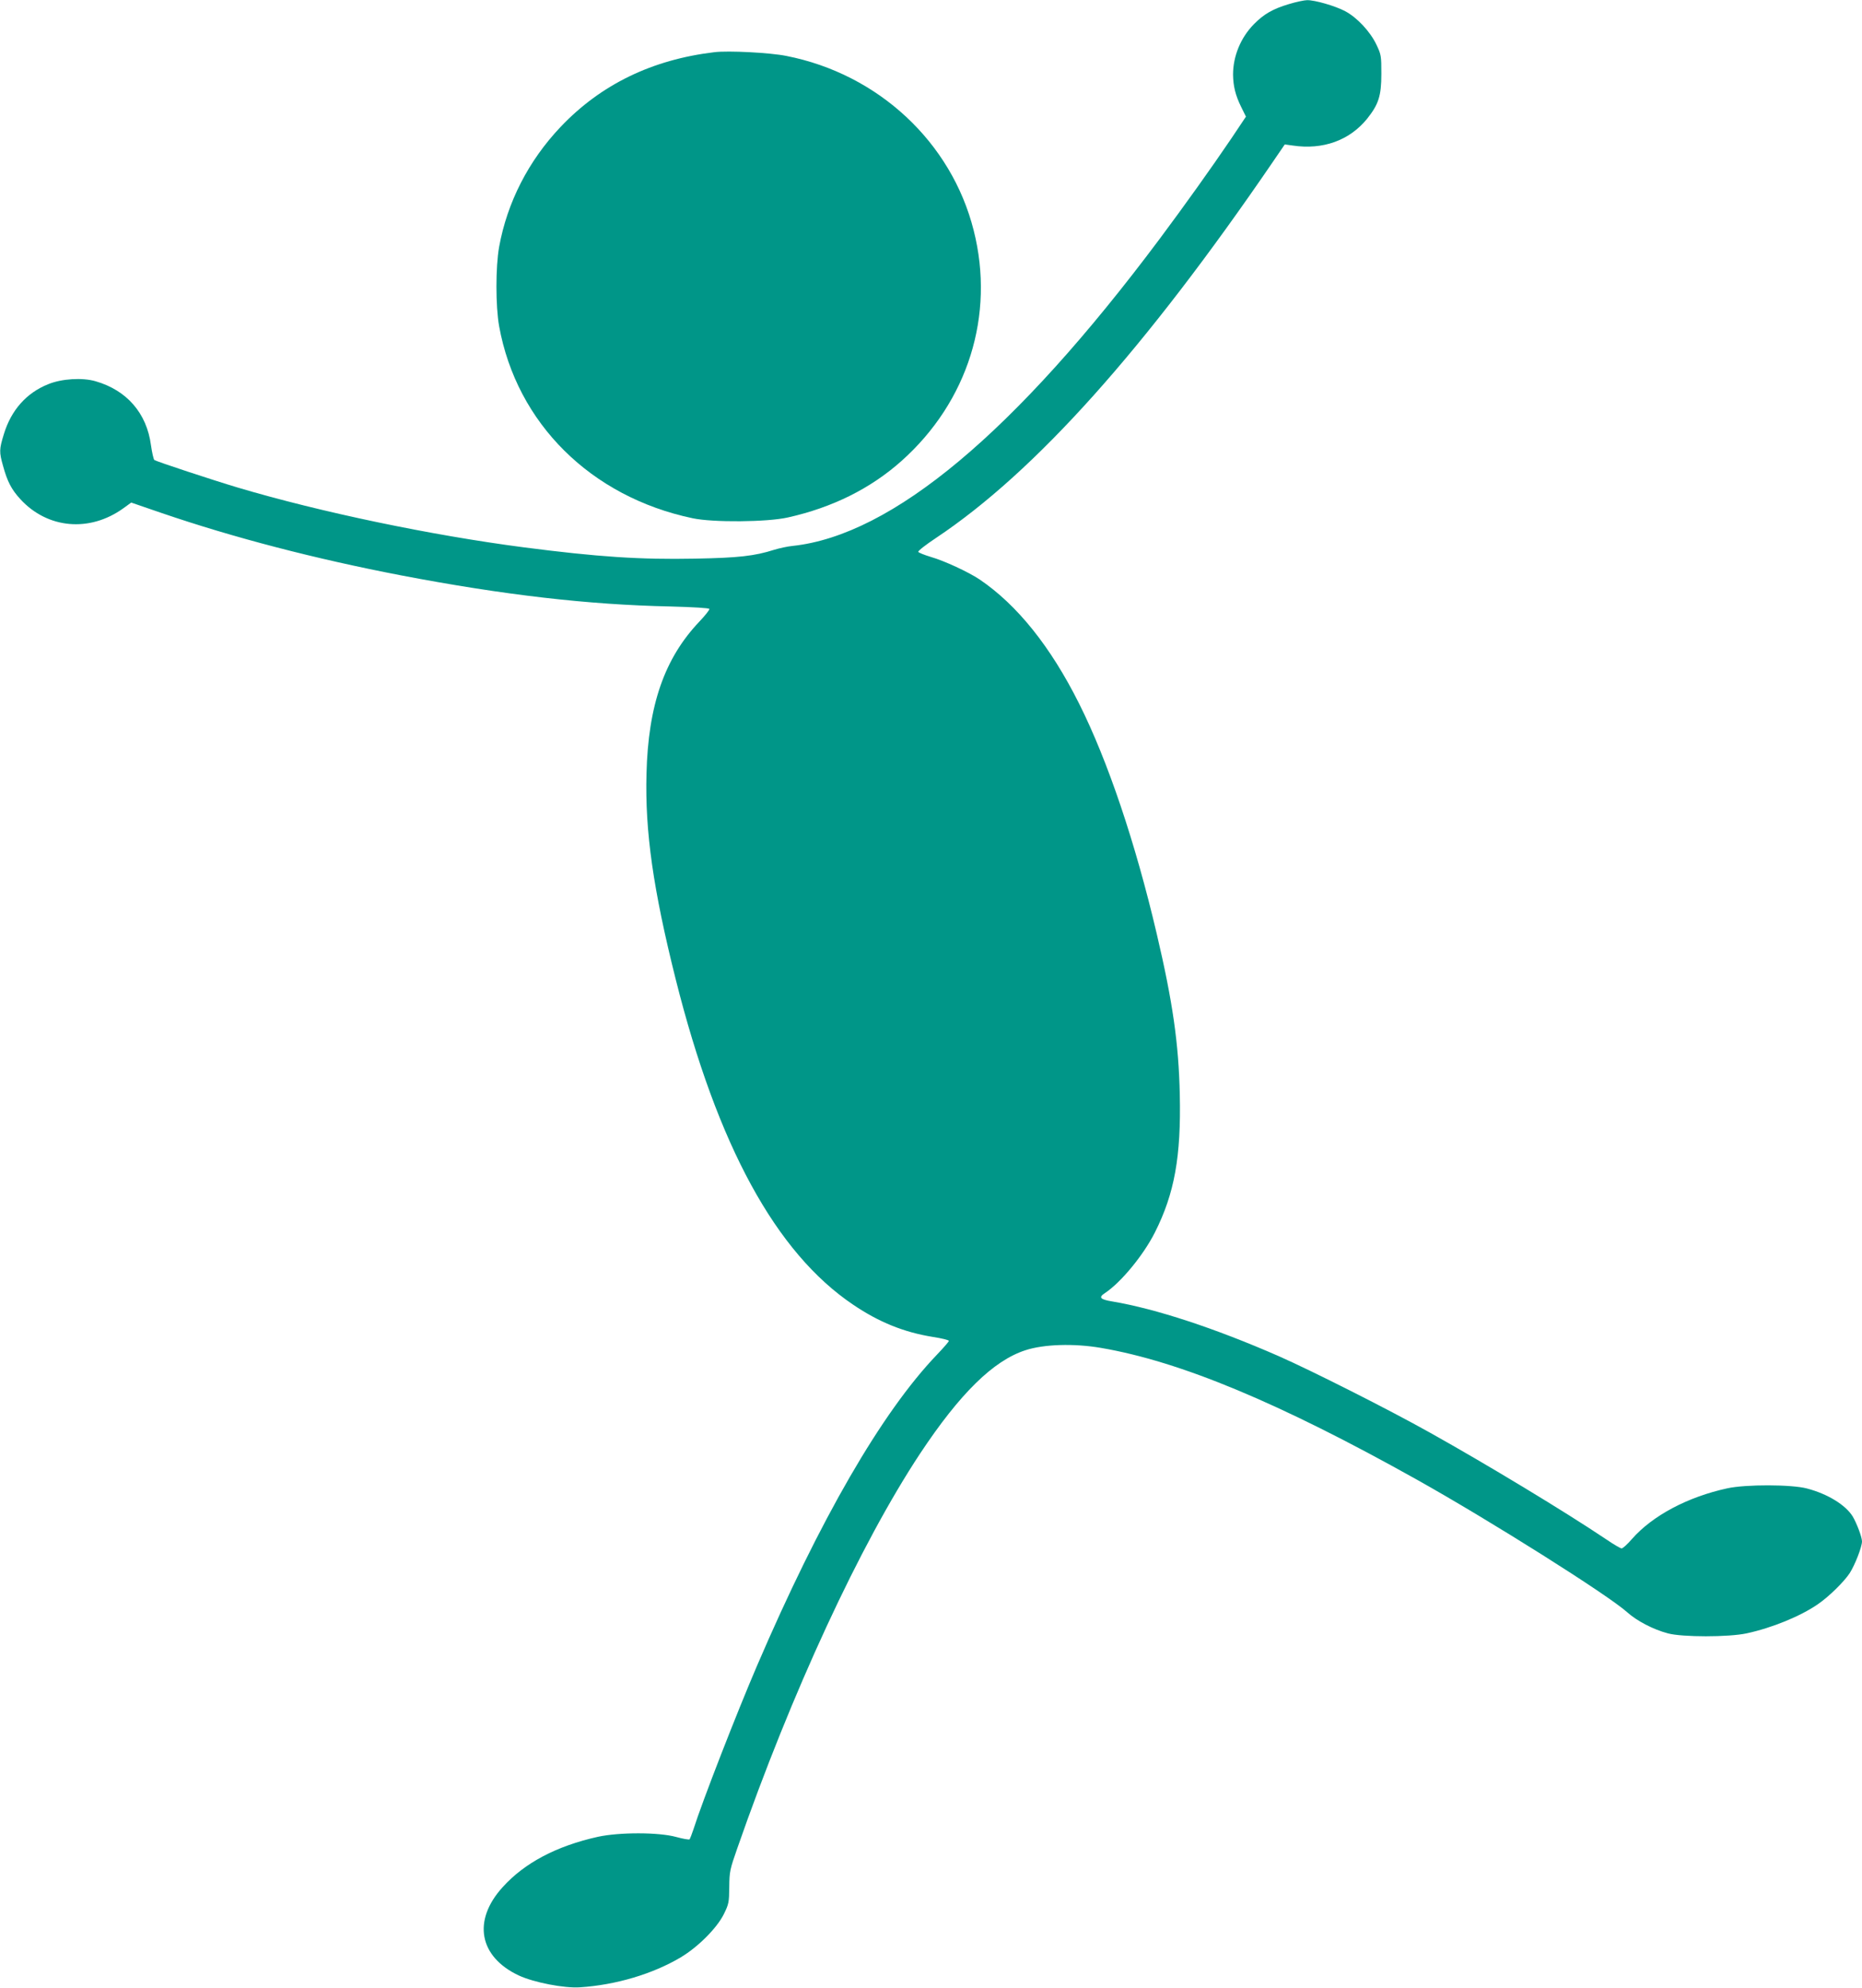 <?xml version="1.0" standalone="no"?>
<!DOCTYPE svg PUBLIC "-//W3C//DTD SVG 20010904//EN"
 "http://www.w3.org/TR/2001/REC-SVG-20010904/DTD/svg10.dtd">
<svg version="1.0" xmlns="http://www.w3.org/2000/svg"
 width="1199pt" height="1280pt" viewBox="0 0 1199 1280"
 preserveAspectRatio="xMidYMid meet">
<g transform="translate(0,1280) scale(0.1,-0.1)"
fill="#009688" stroke="none">
<path d="M8301 12774 c-104 -31 -162 -64 -226 -129 -86 -87 -135 -207 -135
-325 1 -74 15 -133 52 -208 l31 -63 -95 -142 c-126 -186 -300 -430 -462 -647
-930 -1244 -1722 -1906 -2361 -1975 -33 -3 -87 -15 -120 -25 -125 -40 -231
-52 -508 -57 -356 -7 -627 11 -1106 73 -591 77 -1307 226 -1841 385 -164 49
-521 167 -536 177 -5 4 -15 47 -22 96 -27 205 -155 353 -356 411 -85 25 -219
17 -306 -19 -140 -56 -238 -167 -285 -321 -30 -98 -31 -115 -5 -206 27 -99 54
-151 111 -213 175 -191 446 -215 663 -59 l51 37 195 -67 c465 -159 988 -295
1544 -402 659 -126 1205 -189 1732 -200 151 -4 250 -10 252 -16 2 -5 -27 -42
-65 -82 -224 -236 -329 -537 -340 -979 -10 -373 43 -744 188 -1323 269 -1071
645 -1761 1143 -2096 167 -113 327 -177 511 -207 58 -9 105 -20 105 -26 0 -5
-35 -45 -78 -90 -354 -370 -752 -1058 -1157 -2001 -131 -305 -352 -872 -410
-1055 -10 -30 -21 -58 -24 -63 -4 -4 -43 3 -87 15 -113 31 -366 31 -504 1
-266 -59 -473 -168 -614 -325 -195 -215 -151 -448 105 -568 97 -45 293 -83
394 -76 231 15 468 86 647 192 114 68 234 189 279 279 32 65 34 76 35 175 1
99 4 113 52 250 349 1002 791 1957 1177 2541 256 386 471 598 678 665 119 39
313 45 487 15 510 -87 1149 -353 2035 -849 475 -266 1231 -743 1353 -853 61
-55 167 -111 262 -136 92 -25 391 -25 507 0 163 35 346 110 458 187 72 49 170
146 206 201 34 53 79 169 79 204 0 28 -34 117 -60 161 -46 74 -161 145 -295
180 -98 26 -393 27 -512 1 -254 -55 -481 -175 -614 -326 -29 -34 -59 -61 -67
-61 -7 0 -52 26 -100 59 -265 178 -768 482 -1137 688 -268 150 -756 396 -971
491 -411 180 -792 305 -1071 352 -79 13 -91 26 -48 54 103 68 248 244 322 391
126 250 169 488 160 889 -7 325 -45 594 -149 1036 -137 584 -314 1110 -499
1479 -184 368 -399 636 -641 800 -72 48 -227 120 -314 145 -43 13 -80 28 -81
33 -2 6 49 46 114 89 638 425 1346 1216 2173 2427 l73 107 51 -7 c194 -29 365
32 479 172 74 93 92 147 92 290 0 115 -1 123 -32 188 -40 84 -124 174 -201
215 -64 34 -196 72 -245 71 -17 0 -70 -11 -116 -25z"/>
<path d="M4600 12464 c-401 -48 -731 -208 -990 -481 -207 -218 -344 -486 -396
-773 -23 -129 -23 -381 0 -510 113 -625 590 -1099 1246 -1237 132 -28 480 -25
613 5 287 64 532 186 731 363 429 382 604 940 466 1485 -143 569 -615 1008
-1207 1124 -104 21 -374 35 -463 24z"/>
</g>
</svg>
